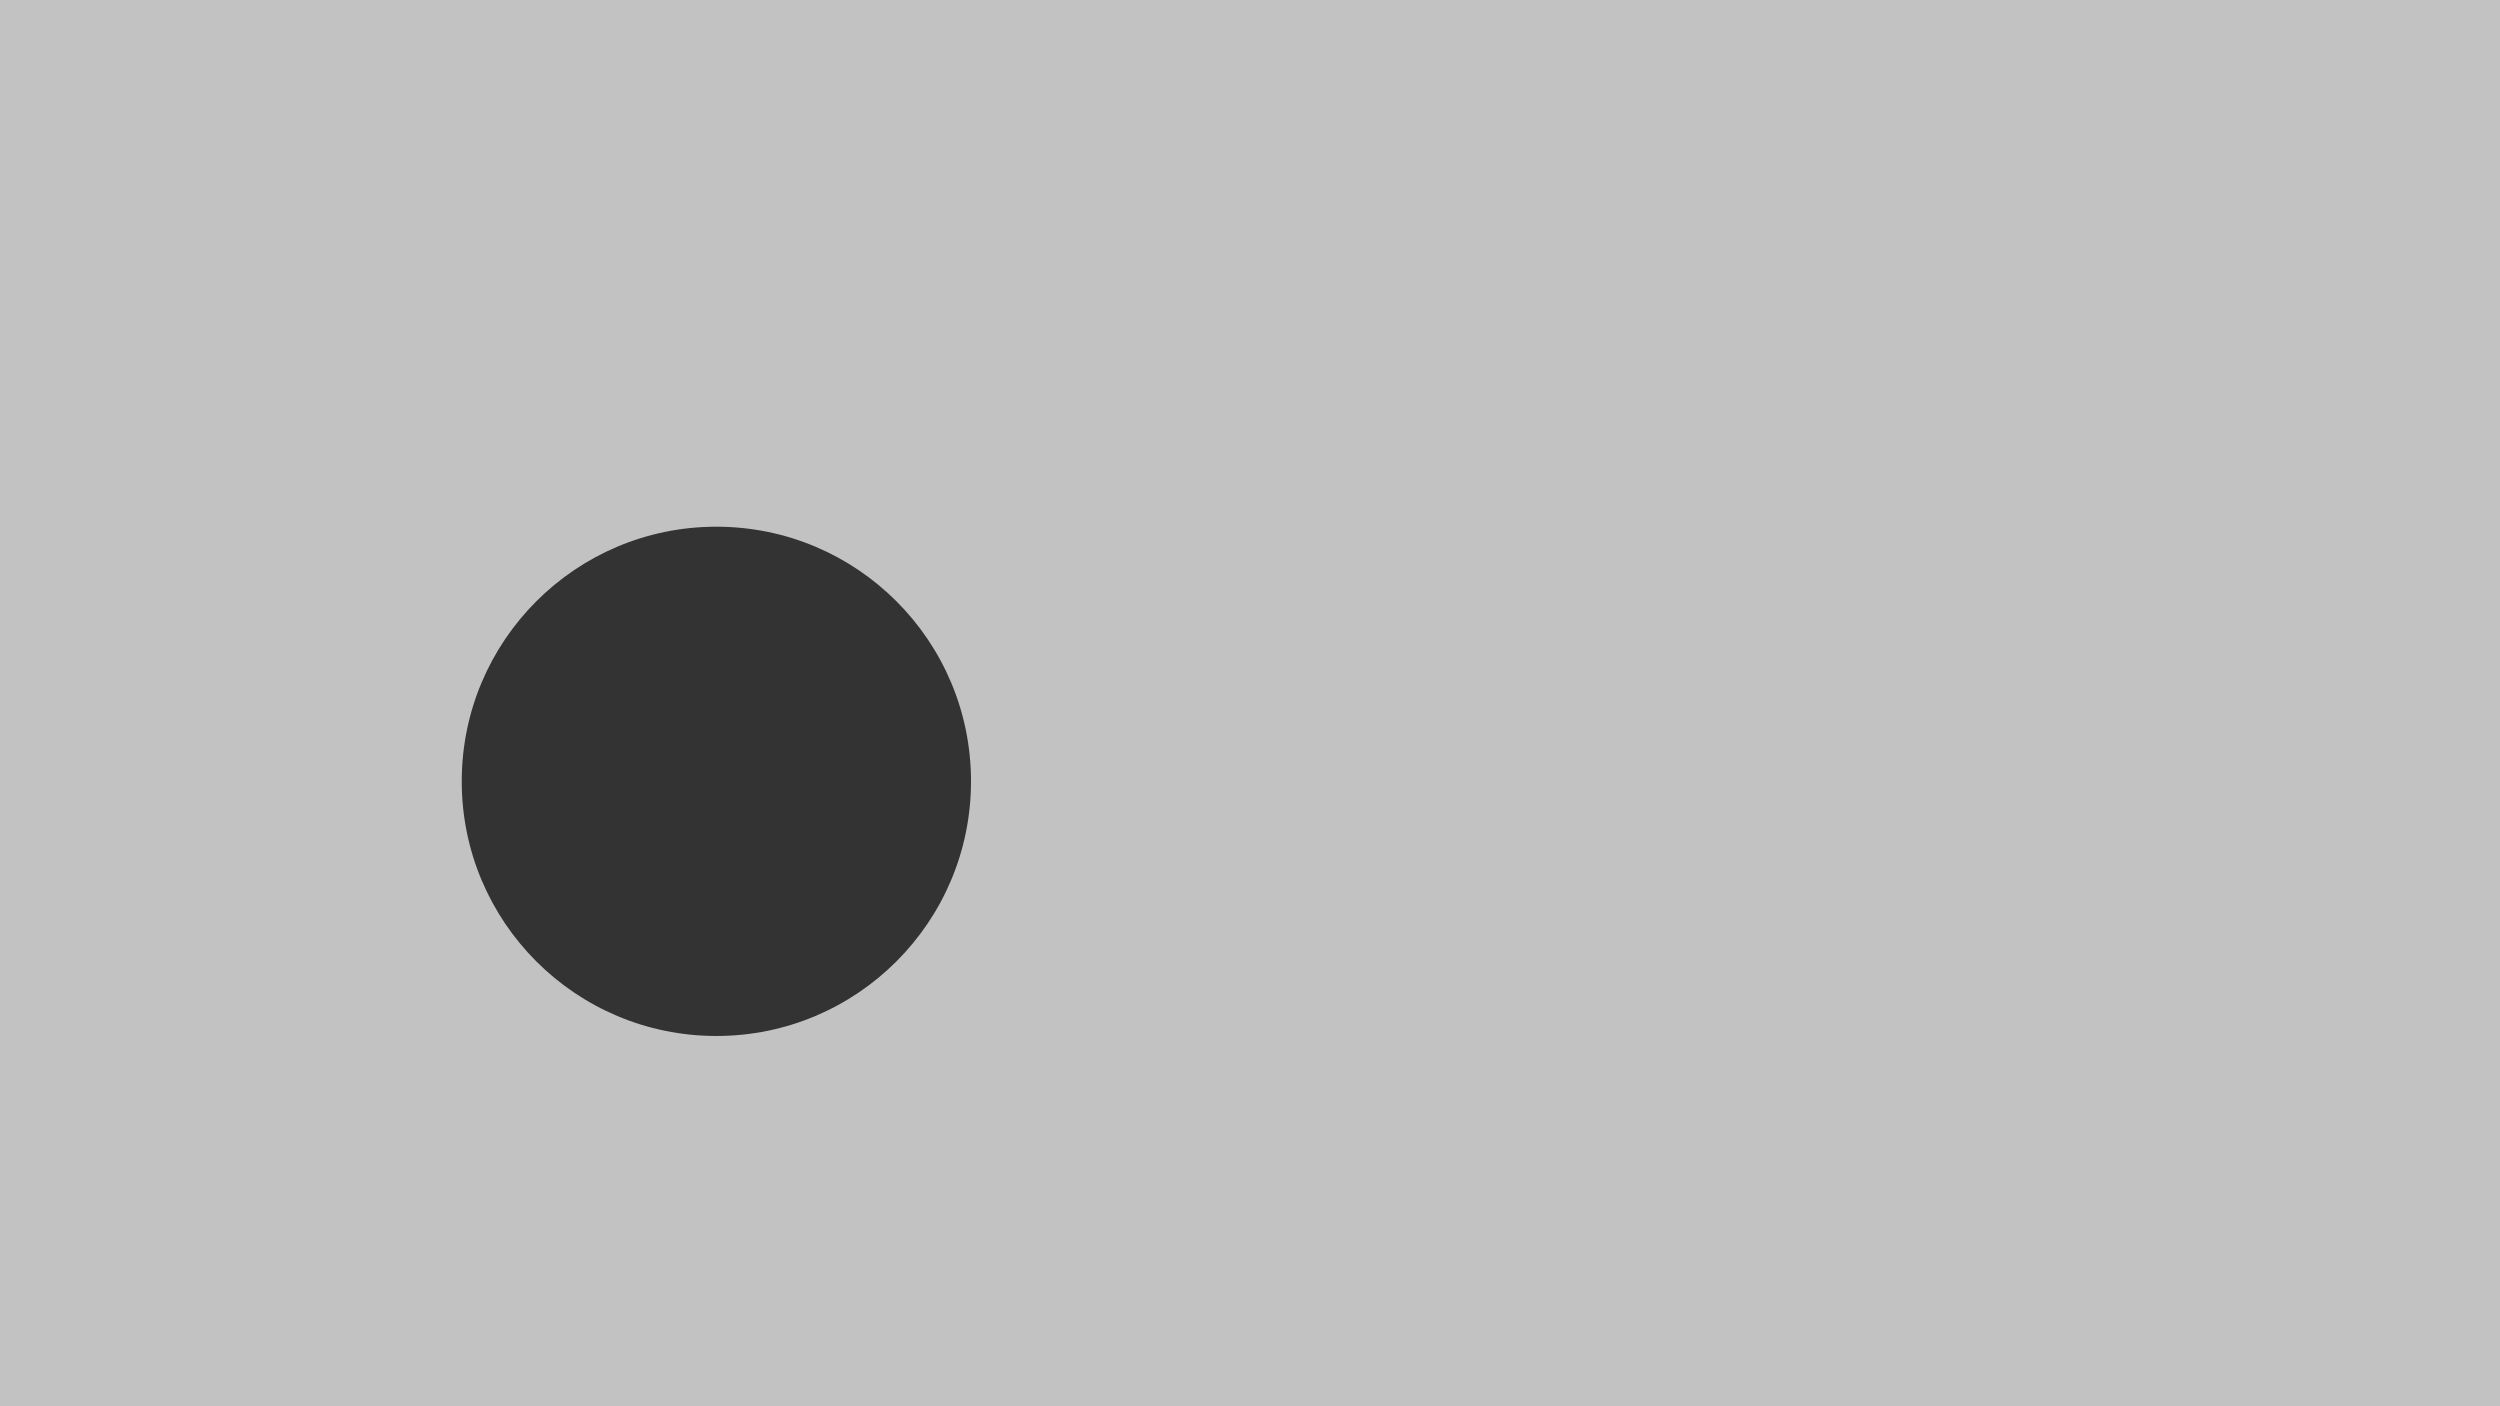 <?xml version="1.0" encoding="UTF-8"?>
<svg id="Layer_16" data-name="Layer 16" xmlns="http://www.w3.org/2000/svg" viewBox="0 0 1600 900">
  <rect x="0" y="0" width="1600" height="900" fill="#333333" stroke="none"/>
  <defs>
    <style>
      .cls-1 {
        fill: rgba(255, 255, 255, .7);
      }
    </style>
  </defs>
  <path class="cls-1" d="M0,0v900h1600V0H0ZM458.48,663.03c-90.01,0-162.97-72.97-162.97-162.97s72.97-162.97,162.97-162.97,162.97,72.97,162.97,162.97-72.97,162.97-162.97,162.97Z"/>
</svg>